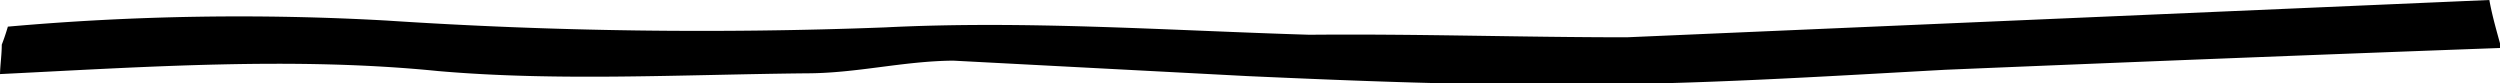 <?xml version="1.0" encoding="UTF-8"?> <svg xmlns="http://www.w3.org/2000/svg" viewBox="0 0 98.54 3.29"> <g id="Слой_2" data-name="Слой 2"> <g id="Слой_1-2" data-name="Слой 1"> <path d="M98.12,0l-34,1.47c-4.24,0-8.26-.14-12.5-.1C46,1.2,40.46.8,34.88,1.08A189.23,189.23,0,0,1,15.24.81,103.33,103.33,0,0,0,.31,1.05c-.07.24-.15.48-.24.71,0,.39-.06.78-.07,1.16,5.7-.28,11.58-.69,17.26-.12,4.69.41,9.6.14,14.51.09,2,0,3.79-.48,5.8-.5L49.18,3c4.24.19,8.71.37,13,.33,4.69,0,9.59-.31,14.5-.58q11-.46,21.91-.86C98.41,1.23,98.23.62,98.12,0Z"></path> </g> </g> </svg> 